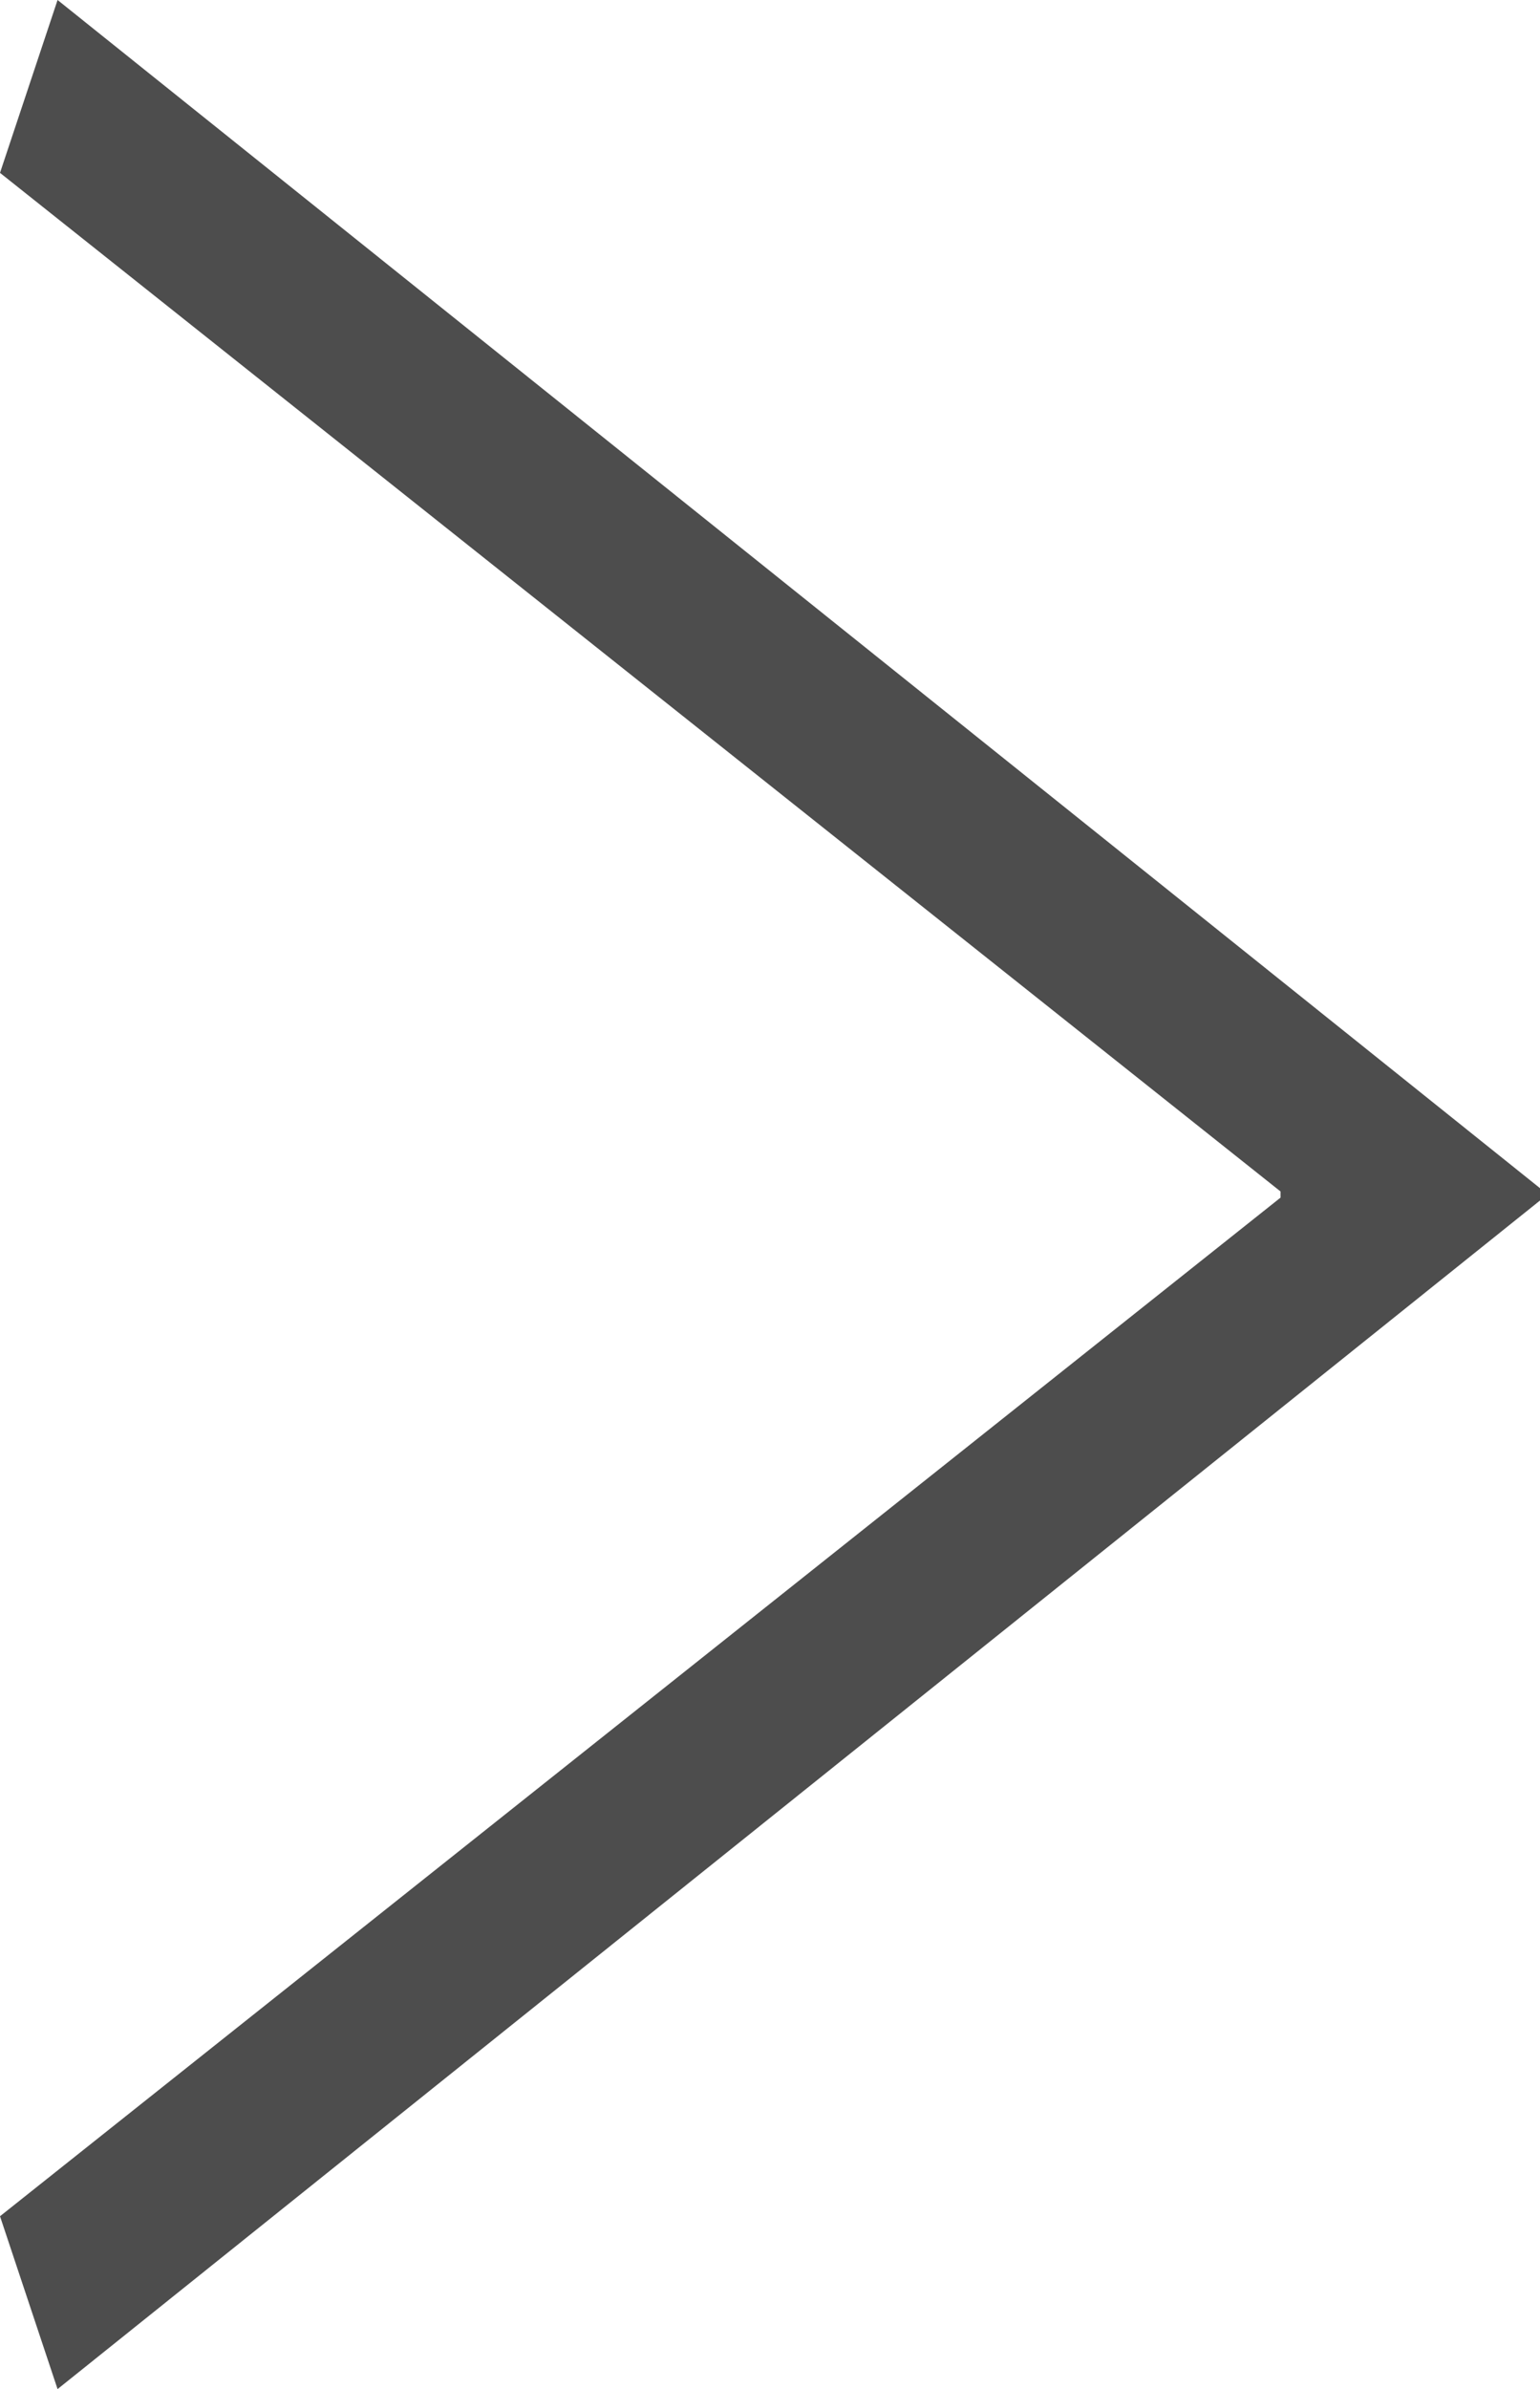 <?xml version="1.0" encoding="UTF-8"?><svg id="right-arrow" xmlns="http://www.w3.org/2000/svg" viewBox="0 0 37.45 58.05"><defs><style>.cls-1{fill:#4d4d4d;stroke-width:0px;}</style></defs><g id="right-arrow-2"><path class="cls-1" d="m1.4,0l36.05,28.87v.3L1.4,58.05l-1.4-4.2,31.14-24.75v-.15L0,4.2,1.4,0Z"/></g></svg>